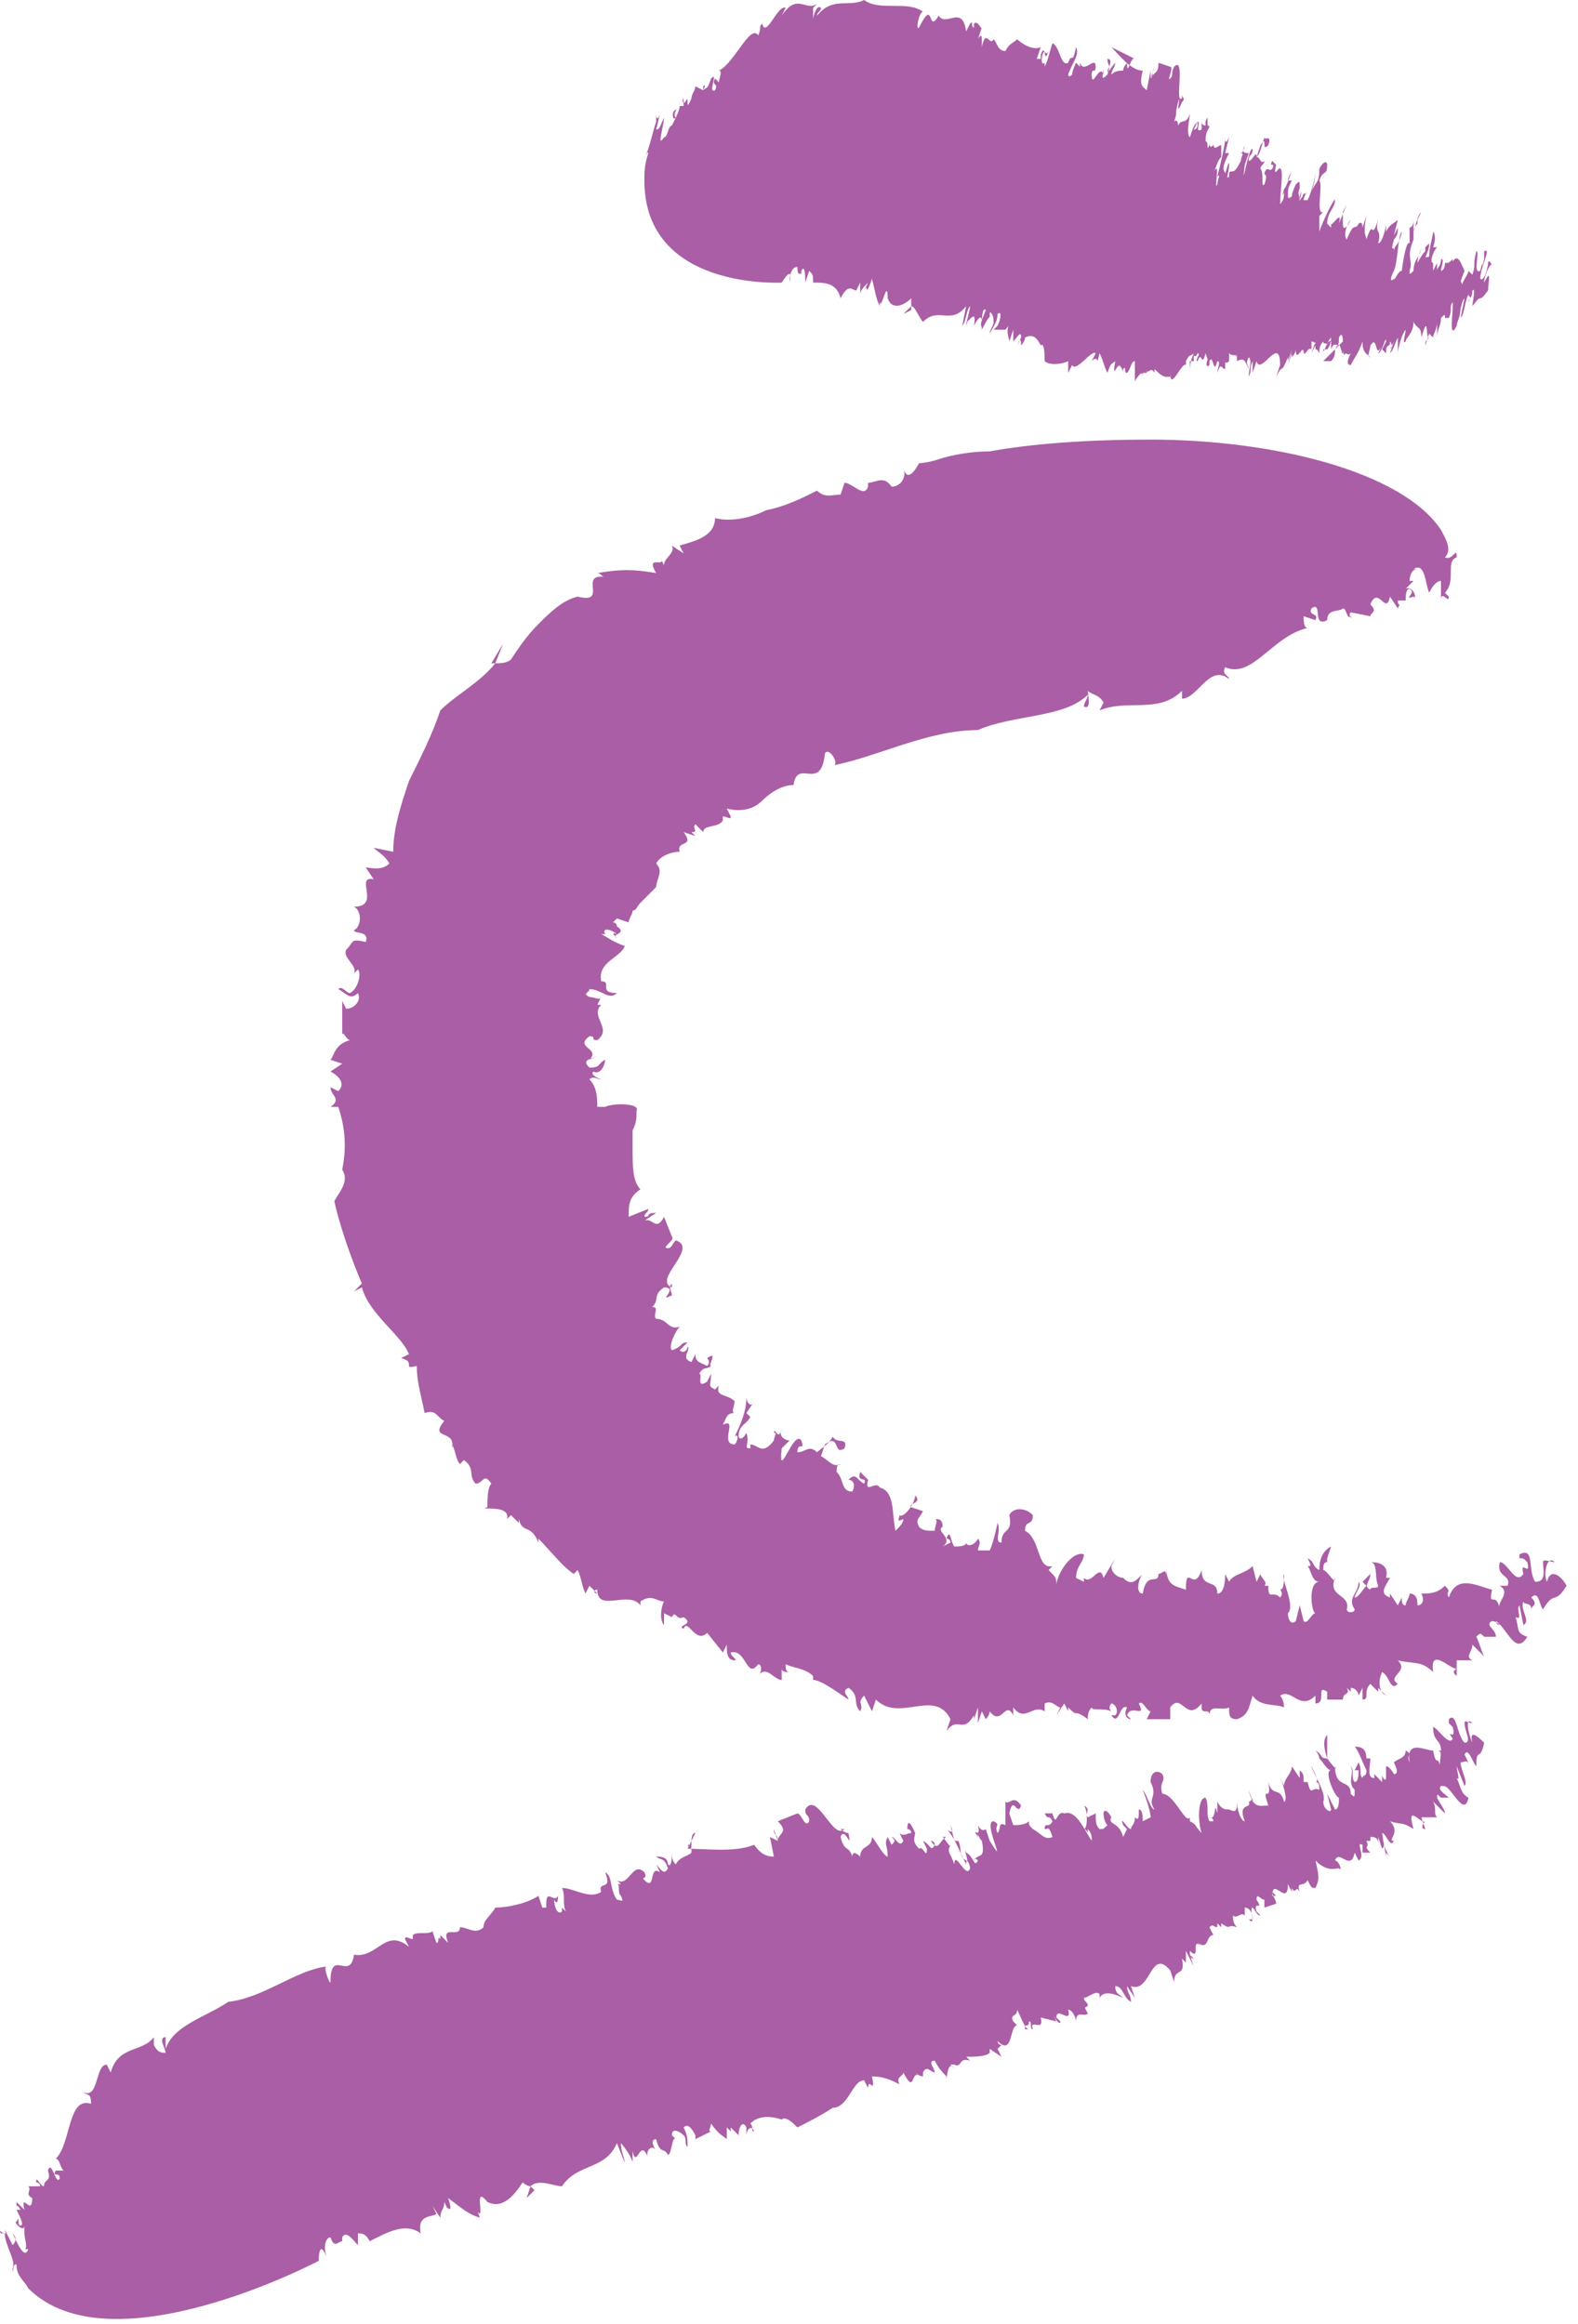 <?xml version="1.0" encoding="UTF-8"?> <svg xmlns="http://www.w3.org/2000/svg" width="127" height="187" viewBox="0 0 127 187" fill="none"><path d="M89.444 3.79C90.075 4.422 91.023 5.685 91.97 5.685C91.654 6.948 91.97 6.948 92.286 7.264L92.602 5.685V6.316C92.918 6.001 92.602 6.001 92.918 5.369L92.602 6.316C92.918 5.685 93.234 6.001 93.234 5.053L94.181 5.369C94.497 5.369 93.865 6.632 94.181 6.316C94.497 6.001 94.181 6.001 94.497 5.369C95.444 4.422 94.497 8.527 95.128 7.896V7.58C95.128 7.896 95.444 7.896 95.128 8.212C94.497 9.791 95.128 7.264 94.813 8.212C94.497 9.475 94.813 8.843 94.497 9.791C94.813 9.475 94.813 10.106 94.813 10.106C95.128 9.475 95.444 10.106 95.76 9.159C95.76 9.475 95.444 10.738 95.76 11.054C96.076 10.106 96.076 10.107 96.392 9.791L96.076 10.422C96.392 10.422 96.392 10.107 96.392 9.791C96.708 9.791 96.076 10.738 96.708 10.422V9.791C96.708 10.107 97.023 10.106 97.023 10.106C97.023 9.791 97.023 9.791 97.023 9.791C97.339 8.843 97.023 10.422 97.339 10.106C97.339 10.422 97.023 10.422 97.023 11.37C97.339 11.37 97.023 12.317 97.339 11.685V11.054C97.339 11.685 97.339 12.001 97.655 11.685V11.37C97.655 12.317 97.971 11.685 98.287 11.685C98.287 12.001 98.287 12.633 98.287 12.633C97.971 12.949 97.971 13.265 97.655 13.896C98.287 12.633 97.655 15.475 97.971 14.844C97.971 14.528 98.287 13.896 97.971 14.212C98.287 12.949 98.603 11.685 98.603 11.054C98.603 11.37 98.603 11.685 98.918 11.054L98.603 12.317H98.918C98.603 12.949 98.287 13.581 98.603 13.896C98.603 14.212 98.918 12.633 98.918 13.265C98.918 13.896 98.603 14.528 98.918 14.212V13.896C99.234 13.581 99.234 14.212 99.866 12.949C99.866 12.633 100.182 12.317 99.866 12.317V12.633C99.866 11.685 99.866 12.949 100.182 11.685C99.866 12.317 100.182 12.317 100.497 12.317L100.182 13.265C99.866 15.791 100.497 11.685 100.813 12.001C100.813 12.633 100.497 12.317 100.497 12.949C100.813 12.949 101.129 12.001 101.129 12.633C101.445 12.317 101.445 12.001 101.761 11.054C101.761 11.37 102.392 10.738 102.077 11.685C101.445 12.317 102.077 10.738 101.445 11.685L101.129 12.633C101.445 12.633 101.445 13.265 101.761 12.949C101.761 13.265 101.445 13.265 101.445 13.58C101.761 13.896 101.445 15.16 101.761 14.844C102.077 13.896 101.761 14.212 101.761 13.896C102.077 13.265 102.077 13.896 102.392 13.58C102.708 12.949 102.077 13.581 102.392 12.949L102.708 13.265C102.392 14.528 103.024 13.265 103.024 13.58C103.34 13.58 103.024 15.475 103.024 16.423C103.34 16.107 103.34 15.791 103.34 15.475C103.024 16.107 103.34 15.475 103.34 15.159C103.34 15.475 103.972 13.896 103.972 13.58C103.972 13.896 103.656 14.212 103.656 14.528H103.972C103.656 15.16 103.656 15.159 103.656 15.791C103.656 16.107 103.972 15.791 103.972 15.791C103.972 15.475 104.287 14.844 104.287 14.844C104.603 14.528 104.603 14.528 104.603 15.159C104.287 15.791 104.919 15.791 104.287 16.739L104.603 16.107V15.791C104.919 14.844 104.603 16.107 104.603 16.107C104.603 16.107 104.919 15.791 104.919 15.475C104.919 15.791 105.235 15.475 105.235 15.159C105.235 15.475 104.919 15.791 104.919 16.107H105.235C105.551 15.476 105.866 14.212 105.866 13.896C105.866 14.528 105.551 15.475 105.551 15.475C105.866 14.528 106.182 14.844 106.182 13.58C106.498 12.949 106.814 12.949 106.814 13.265C106.814 14.212 106.498 13.581 106.182 14.528C106.498 14.844 105.866 17.37 106.498 17.055L106.182 17.37C106.182 18.002 106.182 17.686 106.182 18.634C106.498 17.686 107.446 15.791 107.446 16.107C107.446 16.739 106.814 17.055 106.814 18.002L107.13 18.318V18.002C107.13 18.318 108.077 16.739 107.761 18.002L108.393 16.423L108.077 17.055C108.077 17.686 108.077 17.686 108.077 18.002C108.077 18.634 108.393 18.318 108.709 17.686C108.393 18.002 108.077 18.95 108.393 19.265C109.025 17.686 109.025 18.634 109.341 18.002C109.341 18.002 109.656 17.686 109.656 18.318L109.972 17.37C109.656 18.949 109.972 18.95 109.972 19.265C110.604 17.37 110.288 19.581 110.92 17.686C110.604 18.95 111.235 18.318 110.92 19.581C111.235 19.581 111.551 18.318 111.551 18.002V18.634C111.867 18.002 112.183 18.002 112.499 17.686L112.183 18.949L112.499 18.318C112.499 18.634 112.499 18.95 112.183 19.265C111.867 20.529 112.183 19.581 112.183 20.213C112.183 19.897 112.499 19.581 112.499 19.581C112.499 19.581 112.815 18.95 112.815 18.634C112.499 18.95 112.499 21.16 112.183 21.792C111.867 22.424 111.867 22.739 112.183 22.424C112.183 22.739 112.499 21.792 112.815 21.792C112.815 21.792 113.13 19.265 113.446 19.581C113.446 19.265 113.446 18.634 113.446 18.318C113.446 18.318 113.762 18.318 113.762 17.686C113.762 18.002 113.762 18.318 113.762 18.634C114.078 17.686 114.078 17.37 114.394 17.055L114.078 17.686V18.002C114.078 18.002 113.762 18.318 113.762 18.634C113.762 18.634 113.762 19.897 113.762 19.265C113.13 20.845 113.762 20.845 113.446 21.792C113.446 22.108 113.446 22.108 113.762 21.792C113.762 20.845 114.394 20.529 114.394 19.897C114.394 20.213 114.078 20.529 114.078 21.16C114.078 21.16 114.394 20.529 114.71 20.213V19.897L115.025 19.581C115.025 20.213 114.71 20.529 114.71 20.845C114.71 20.529 115.025 20.844 115.025 20.529C115.025 19.897 115.341 18.95 115.341 18.634C115.341 18.634 115.657 18.949 115.341 19.897H115.657C115.341 20.213 115.025 21.16 115.341 21.16V20.845V21.792L115.657 21.16C115.657 21.476 115.657 21.792 115.657 21.792C115.657 21.476 115.973 21.476 115.973 20.845C116.289 20.845 115.973 21.476 115.973 21.792C115.973 21.792 116.289 21.792 116.289 21.16C116.604 21.16 116.604 21.16 116.92 20.845C116.92 21.476 116.92 21.16 116.604 21.792C117.236 19.897 117.552 21.16 117.868 21.792C117.236 23.371 117.868 22.108 117.552 23.371C117.552 22.739 118.184 22.108 118.184 21.792L118.499 22.108C118.815 21.16 118.499 21.476 118.815 20.213C119.131 20.213 118.499 22.108 119.131 21.792C119.447 20.529 119.131 22.108 119.447 20.845C119.447 20.529 119.447 20.529 119.447 20.529V20.213C120.079 19.897 119.131 21.476 119.131 22.424C119.447 22.739 119.763 21.476 119.763 21.16C119.763 20.844 120.079 21.16 120.079 21.476C120.079 20.844 119.447 22.108 119.447 22.739C120.079 21.476 119.763 22.739 119.763 23.371C118.815 24.634 119.447 23.371 118.499 24.634C118.499 24.318 118.815 23.055 118.499 23.371C118.499 24.003 118.184 24.003 118.184 24.319C118.499 23.687 118.184 24.003 118.184 23.687C117.868 24.318 117.868 25.266 117.552 25.582L117.868 24.003C117.552 24.319 117.552 25.266 117.552 24.634C117.552 25.582 117.236 25.898 117.236 26.213C116.604 27.477 116.92 25.266 116.92 24.634V24.95C116.92 24.634 116.92 24.634 116.92 24.319C116.604 24.634 116.92 24.95 116.604 25.582H116.289C116.289 25.266 116.289 25.266 115.973 25.582C115.973 26.213 115.657 26.529 115.657 27.161V25.898C115.657 26.529 115.341 26.845 115.341 27.161L115.025 26.845L114.71 27.793C114.71 27.477 114.71 27.477 115.025 27.161C114.71 27.477 115.025 24.95 114.394 27.161C114.394 26.213 114.078 26.529 113.762 25.898C113.762 26.845 113.13 27.161 113.13 27.477C112.815 27.793 113.13 26.845 113.13 26.529C112.815 26.845 112.499 28.108 112.499 28.424V27.477V27.793V27.161C112.183 27.793 112.183 28.108 111.867 28.424L112.183 27.477L111.867 28.108C112.183 27.793 111.867 27.477 111.867 27.477C111.867 28.108 111.551 27.477 111.551 28.424C111.551 28.424 111.551 28.424 111.235 28.108L111.551 27.477C111.551 26.845 111.235 28.424 110.92 28.424L111.235 27.793C110.604 29.056 110.92 26.845 110.288 27.793C110.288 28.108 109.972 28.74 110.288 28.74C109.972 28.424 109.656 28.424 109.656 27.477C109.341 28.424 109.025 28.74 108.709 29.372C108.393 29.372 108.393 29.056 108.709 28.424C108.393 28.74 108.393 28.108 108.077 28.74C108.393 28.108 107.761 28.74 108.077 28.108V28.424L108.393 27.793C107.761 29.372 108.077 26.845 107.446 28.108C107.446 28.424 107.446 28.74 107.13 29.056H106.498L108.077 27.477C108.077 27.477 108.077 26.529 107.761 27.161C107.761 28.424 107.446 27.161 107.13 28.108V28.424C107.13 28.424 107.13 28.424 107.13 27.477C106.814 27.161 106.498 28.74 106.498 28.108H106.814C107.13 27.793 107.13 27.161 107.13 27.161C107.13 27.161 106.814 27.477 106.814 27.793C106.814 27.477 106.498 27.793 106.498 27.477C106.182 27.793 106.182 28.108 106.182 28.424C105.866 27.793 105.866 28.424 105.866 27.793V28.108V27.477L105.551 28.424L105.866 27.793C105.866 27.793 105.866 27.477 105.551 27.477V28.108C105.235 27.793 104.919 29.056 104.919 28.108V28.424C104.919 27.477 104.287 29.372 104.287 28.108C104.287 28.424 103.972 28.74 103.972 28.74V28.424L103.656 29.372L103.972 28.108L103.656 29.056V28.74C103.024 30.319 103.34 29.056 102.708 30.319L103.024 29.372C103.024 26.845 101.445 30.319 101.129 29.056L100.813 30.003V29.056C100.497 29.688 100.813 29.688 100.497 30.319C100.497 29.688 100.813 29.056 100.497 28.74C100.182 29.372 100.497 29.372 100.497 29.688C100.182 29.056 100.182 28.74 99.55 29.056V28.74C99.55 28.424 99.234 28.74 98.918 28.424C98.918 28.74 98.918 29.056 98.918 29.056C98.918 29.056 98.603 29.372 98.603 29.056V29.688C98.287 29.688 98.287 29.056 97.971 30.003C97.971 29.687 98.287 29.056 97.971 29.056C97.655 30.319 97.655 28.424 97.339 29.056C97.339 29.372 97.339 29.372 97.339 29.372C97.023 29.687 97.023 29.056 97.339 28.74V29.372L97.023 28.424C96.708 29.687 96.708 28.108 96.392 29.056C96.076 29.056 96.708 28.424 96.392 28.424C96.076 29.056 96.076 28.108 96.076 29.056H95.76V30.003C95.76 29.687 95.76 29.056 96.076 28.424C95.76 28.74 95.76 28.424 95.444 29.056V29.372C95.128 29.056 94.181 31.582 94.181 30.003V30.319H93.865V30.951V30.003V30.319C93.549 30.319 93.234 30.003 92.918 29.688V30.003C92.602 29.372 92.286 30.319 92.286 29.688C92.286 29.688 92.286 29.687 92.286 30.003H91.97V30.319C91.97 29.372 91.023 31.267 91.339 30.635C91.339 30.319 91.339 29.688 91.339 29.056C91.023 29.056 91.023 29.687 90.707 30.003C90.391 30.003 90.707 29.372 90.391 29.688V30.003C90.391 30.003 90.391 29.687 90.075 29.372V29.688C90.075 28.74 89.444 30.951 89.759 29.056C89.444 29.372 89.444 29.056 89.128 30.003C88.812 29.372 88.812 29.056 88.496 28.424C88.18 29.687 88.496 28.424 87.865 29.056L88.18 28.424C87.865 28.108 86.601 30.003 86.285 29.372L85.969 30.003V29.056C85.338 29.372 84.39 29.372 84.075 29.056C84.075 28.74 84.075 27.477 83.759 27.793C83.443 27.161 83.127 26.845 82.496 27.161C82.496 27.477 82.18 27.793 82.18 27.793C82.18 26.845 81.864 27.793 81.864 27.793L82.18 27.161C82.18 26.529 81.864 27.161 81.548 27.477V26.529L81.232 27.477C81.232 27.161 80.916 26.845 81.232 25.898C81.232 26.213 80.916 26.529 80.916 26.529H79.969L80.285 26.213C80.6 25.582 80.6 24.95 80.285 25.266C80.285 25.898 79.969 26.213 79.653 26.845C79.653 26.529 79.969 26.213 79.969 25.898C79.969 25.266 79.653 24.95 79.653 25.266V25.582C79.653 25.266 79.021 26.529 79.021 26.529C79.021 25.898 78.706 26.529 79.337 24.95C79.021 24.634 79.021 25.898 79.021 25.898C79.021 25.266 78.706 25.582 78.39 26.213C78.706 24.318 77.442 26.845 78.074 25.266L77.758 26.213C77.758 25.898 78.074 24.95 78.074 24.634C77.758 24.95 77.758 25.898 77.442 26.213L77.758 24.634C76.495 26.213 75.547 24.634 74.284 25.898C73.968 25.582 73.652 24.634 73.337 24.634V24.95L72.705 25.266L73.337 24.634C73.337 24.318 73.337 24.003 73.337 24.003C72.705 24.634 71.757 24.95 71.442 24.003C71.442 22.108 70.81 25.582 70.81 24.003C70.81 24.319 70.81 24.318 70.81 24.634C70.494 24.003 70.494 23.687 70.178 22.424C69.547 24.319 69.862 22.424 69.547 23.371L69.862 22.739C69.547 23.055 69.231 23.371 69.231 23.687V22.739L68.915 23.371C68.599 23.371 68.283 22.739 67.652 24.003C67.336 22.739 66.388 22.739 65.441 22.739C65.441 22.108 65.441 22.108 65.125 21.792L64.809 22.739C64.809 22.424 64.809 21.16 64.493 21.792V22.108C64.493 21.792 64.178 22.424 64.178 21.476C63.862 21.476 63.546 21.792 63.546 22.739C63.862 21.16 62.914 22.739 62.914 22.739C62.914 22.739 51.861 23.371 51.861 14.528C51.861 13.896 51.861 13.265 52.176 12.317C52.176 12.001 51.545 13.265 51.861 12.633C52.176 12.317 52.492 10.738 52.808 9.791V9.475C52.808 8.843 52.808 10.106 53.124 9.159L52.808 10.422C53.124 10.422 53.124 10.106 53.44 9.475C53.44 10.106 52.808 12.001 53.44 11.054C53.755 11.054 53.755 10.106 54.071 10.106L54.387 9.475C54.071 9.791 54.071 8.843 54.387 8.843C54.703 8.527 54.071 9.159 54.387 9.475C54.387 9.475 54.703 8.843 54.703 8.527H55.019C55.335 7.896 54.703 8.527 55.019 7.896V8.527C55.651 6.948 55.019 9.475 55.651 7.896C55.651 7.58 55.966 7.264 55.966 6.948L56.598 7.264C56.598 6.948 56.598 6.632 56.598 6.948C56.914 6.632 56.598 7.264 56.598 7.264C56.914 6.948 56.914 7.264 57.23 6.316C57.861 5.685 56.914 7.58 57.545 7.264C57.861 6.632 57.23 6.948 57.545 6.316L57.861 6.632C57.861 6.317 58.177 5.685 57.861 5.685C59.124 5.053 60.388 1.895 61.02 2.842C61.335 2.211 61.02 2.211 61.335 1.895C61.651 3.158 62.599 0.316 63.23 0.632L62.914 1.263C64.178 -0.632 64.809 0.948 65.757 0.316L65.441 0.632C65.441 1.263 65.441 1.263 65.441 1.579C65.441 1.263 65.757 0.316 66.073 0.632C66.073 0.948 65.757 0.948 65.757 1.263C67.02 -0.316 68.283 0.632 69.547 0C70.81 0.947 73.021 -3.85904e-05 74.284 0.947C73.968 0.947 73.652 2.527 73.968 2.211C75.231 -0.316 74.6 2.842 75.547 1.263C76.179 2.211 77.442 0.316 77.758 2.527L78.074 1.895C78.39 1.579 78.074 2.211 78.39 2.211V1.895C78.706 1.579 79.021 2.527 79.021 2.211L78.706 3.158C78.706 3.158 79.021 2.527 79.021 3.158V2.842V3.79C79.337 2.211 79.653 3.79 79.969 3.158C80.285 3.474 80.285 4.106 80.916 4.106C81.232 3.474 81.548 3.474 81.864 3.158C82.18 3.474 83.127 4.106 83.759 3.79L83.443 4.737H83.759C83.759 4.422 83.759 4.422 83.759 4.422C84.075 3.474 84.075 4.737 84.39 4.106C84.075 5.053 84.075 4.106 84.075 4.106C83.759 4.421 83.759 5.369 84.075 5.053V4.737V5.369C84.39 4.737 84.39 4.422 84.706 3.474C85.338 3.79 85.338 5.369 85.969 5.053C86.285 4.106 86.285 5.369 86.601 3.79C86.917 4.422 86.285 5.053 85.969 6.001C85.969 6.001 85.969 6.317 86.285 6.001C86.285 5.685 86.601 5.053 86.601 5.053L86.917 5.369V5.053C87.233 6.001 88.18 4.422 88.18 5.369C88.18 6.001 87.865 5.369 87.865 6.001C87.865 7.264 88.496 5.053 88.812 6.001V5.369C88.812 6.001 88.496 6.632 89.128 6.001C89.444 5.053 89.128 5.369 89.128 4.737C89.444 4.737 89.444 5.053 89.128 5.685C89.128 6.001 89.444 5.369 89.759 5.053C89.759 5.369 89.444 5.685 89.444 6.001C89.759 5.685 90.075 5.685 90.391 5.685C90.391 5.369 90.707 5.053 90.707 5.053C90.707 6.317 91.023 4.422 91.339 4.737L89.444 3.79Z" fill="#AA5EA5"></path><path d="M55.335 148.753C56.914 148.753 59.124 149.069 60.704 148.437C61.335 149.385 61.967 149.385 62.283 149.385L61.967 147.806L62.599 148.122C62.599 147.49 62.283 147.806 62.283 147.174L62.599 148.122C62.599 147.49 63.546 147.49 62.599 146.542L64.178 145.911C64.493 145.911 64.809 147.174 65.125 146.542C65.125 145.911 64.809 146.227 64.809 145.595C65.757 144.016 67.02 148.122 67.968 147.174H67.652C67.968 147.49 68.283 147.49 68.283 147.49C68.599 149.069 67.968 146.858 67.652 147.806C67.968 149.069 68.283 148.437 68.599 149.385C68.599 148.753 69.231 149.385 69.231 149.385C69.231 148.437 70.178 148.753 70.178 147.806C70.494 148.121 71.126 149.385 71.442 149.385C71.442 148.437 71.126 148.437 71.442 147.806L71.757 148.437C72.073 148.121 72.073 148.121 71.757 147.806C72.073 147.806 72.389 148.753 72.705 148.122L72.389 147.49C72.705 147.806 73.021 147.49 73.337 147.49C73.337 147.174 73.021 147.174 73.021 147.174C73.021 145.911 73.652 147.49 73.652 147.49C73.652 147.806 73.337 148.122 73.968 148.753C74.284 148.437 74.6 149.701 74.6 148.753L74.284 148.122C74.916 148.437 74.916 149.069 75.231 148.437C75.231 148.437 75.231 148.122 74.916 148.122C75.547 149.069 75.547 148.121 76.179 147.806H75.863C76.179 148.121 76.495 148.753 76.495 148.437C76.179 149.069 76.495 149.069 76.811 150.016C76.811 148.753 77.758 151.28 78.074 150.332C78.074 150.017 77.758 149.385 77.758 150.016C77.126 148.753 76.811 147.806 76.179 147.174C76.495 147.49 76.811 147.49 76.495 146.858L76.811 148.122H77.126C77.442 148.753 77.126 149.385 77.758 149.701C78.074 150.017 77.442 148.437 77.758 149.069C78.39 149.385 78.39 150.332 78.706 149.701C78.706 149.701 78.39 149.385 78.39 149.701C78.706 149.069 79.337 149.701 79.021 148.122C78.706 147.806 78.706 147.49 78.706 147.49V147.806C78.074 146.858 79.021 148.121 78.706 146.858C79.021 147.49 79.337 147.174 79.337 147.174L79.653 148.122C81.232 150.648 79.021 146.542 79.969 146.542C80.6 146.858 79.969 146.858 80.285 147.49C80.6 147.174 80.285 146.542 80.916 146.858C80.916 146.542 80.916 145.911 80.916 144.963C81.232 145.279 81.548 144.332 82.18 145.279C81.864 146.227 81.548 144.332 81.232 145.911L81.548 146.858C81.864 146.858 82.495 146.858 82.811 146.542C82.811 146.858 82.811 146.858 83.127 147.174C83.759 147.49 84.075 148.121 84.706 147.806C84.39 146.858 84.39 147.174 84.075 147.174C84.075 146.542 84.39 147.174 84.706 146.542C84.39 145.911 84.39 146.542 84.075 145.911H84.706C85.022 147.174 85.022 145.595 85.654 145.911C86.601 145.595 87.233 147.174 87.865 148.122C87.865 147.806 87.865 147.49 87.549 147.174C87.549 147.806 87.549 147.174 87.233 147.174C87.549 147.174 87.549 145.595 87.233 145.279C87.865 145.595 87.233 145.911 87.549 146.227L88.18 145.911C88.18 146.542 88.18 146.858 88.496 147.174C88.812 147.174 88.812 147.174 89.128 146.858C88.812 146.542 88.812 145.911 88.812 145.911C88.812 145.595 89.128 145.595 89.444 146.227C89.128 146.858 90.075 146.542 90.391 147.806L90.707 147.174L90.391 146.858C90.075 145.911 90.707 147.174 91.023 147.174C91.023 146.858 91.338 146.858 91.338 146.227C91.654 146.542 91.654 146.227 91.654 145.595C91.97 145.595 91.97 146.227 91.97 146.542L92.602 146.227C92.602 145.595 91.97 144.016 91.97 144.016C92.286 144.332 92.602 145.595 92.918 145.595C92.286 144.648 93.234 144.648 92.602 143.384C92.602 142.437 93.234 142.437 93.549 142.753C93.865 143.384 93.234 143.384 93.549 144.332C94.497 144.332 95.444 146.858 95.76 146.227V146.542C96.392 146.858 96.076 146.858 96.707 147.49C96.392 146.542 96.392 144.647 97.023 144.647C97.339 145.279 97.023 145.911 97.339 146.542H97.655C97.655 146.542 97.655 146.227 97.339 146.227C97.971 146.542 97.655 144.647 97.971 145.911V144.332V144.963C98.287 145.595 98.603 145.595 98.918 145.595C99.55 145.911 99.55 145.595 99.55 144.963C99.55 145.595 99.866 146.542 100.182 146.542C99.55 144.963 100.813 145.595 100.497 144.963C100.813 144.963 100.813 144.332 100.813 144.963L100.497 144.016C100.813 145.595 101.445 145.279 102.077 145.279C101.445 143.384 102.392 145.279 102.077 143.384C102.392 144.648 103.024 143.7 103.34 144.963C103.656 144.963 103.34 143.7 103.024 143.068L103.34 143.7C103.34 143.068 103.971 142.752 103.971 142.121L104.603 143.068V142.437C104.919 142.753 104.919 142.753 104.919 143.384H105.235C105.551 144.648 105.551 143.7 106.182 144.016C106.182 143.7 106.182 143.384 105.866 143.384C106.182 143.384 105.866 142.752 105.551 142.121C105.551 142.437 106.814 144.332 106.498 144.963C106.498 145.595 107.13 145.911 107.13 145.595L106.814 144.332L107.446 145.595C107.761 145.595 107.761 144.963 107.761 144.647C107.446 144.647 106.498 142.437 107.13 142.437C106.814 142.437 106.498 141.805 106.182 141.489C106.182 141.489 106.182 141.173 105.866 140.858C106.498 141.173 106.182 141.489 106.814 141.489C106.498 140.542 106.498 139.91 106.814 139.594V140.542V140.858C106.814 140.858 106.814 141.173 106.814 141.489C106.814 141.489 107.761 142.752 107.446 142.121C107.446 144.016 108.709 143.068 108.709 144.332C109.025 144.647 109.025 144.648 109.025 144.016C108.393 143.384 109.025 142.752 108.709 142.121C109.025 142.437 108.709 143.068 109.025 143.384C109.34 143.384 109.34 142.753 109.34 142.437H109.025L109.34 141.805C109.656 142.437 109.34 142.752 109.656 143.068C109.656 142.752 109.972 143.068 109.972 142.437C109.656 141.805 109.34 140.858 109.025 140.542C109.34 140.542 109.972 140.542 109.972 141.489H110.288C110.288 142.121 109.972 143.068 110.604 143.068V142.753L111.235 143.384V142.753C111.235 143.068 111.551 143.384 111.551 143.068C111.551 142.752 111.551 142.437 111.551 142.121C111.867 142.121 112.183 142.753 112.183 142.753C112.499 142.753 112.499 142.437 112.183 141.805C112.499 141.489 113.13 141.489 113.13 140.858C113.762 141.173 113.13 141.173 113.446 141.805C113.13 139.91 114.709 140.858 115.341 140.858C115.657 142.437 115.657 140.858 115.973 142.437C115.657 141.805 116.289 140.858 115.657 140.858H115.973C115.973 139.91 115.341 140.226 115.341 138.963C115.657 138.963 116.604 140.542 116.92 139.91C116.289 138.963 117.236 140.226 116.92 138.963C116.604 138.647 116.604 138.647 116.604 138.647V138.331C117.236 137.699 117.236 139.594 117.868 140.226C118.499 140.226 117.868 139.279 117.868 138.647C117.868 138.331 118.184 138.647 118.499 138.647C117.868 138.015 118.184 139.594 118.499 140.226C118.184 138.963 119.131 139.91 119.447 140.226C119.131 141.805 118.815 140.542 118.815 142.121C118.499 141.805 118.184 140.542 117.868 141.173C118.184 141.805 118.184 141.805 118.184 142.121C118.184 141.489 117.868 141.805 117.552 141.805C117.552 142.437 118.184 143.384 117.868 143.7L117.236 142.121C117.236 142.437 117.552 143.384 117.236 143.068C117.552 143.7 117.552 144.332 118.184 144.647C117.868 146.227 116.92 144.016 116.289 143.7L116.604 144.016C116.289 143.7 116.289 143.7 115.973 143.7C115.657 144.016 116.289 144.332 116.604 144.647H115.973C115.657 144.332 115.657 144.332 115.657 144.647C115.973 145.279 116.289 145.595 116.289 145.911L115.341 144.963C115.657 145.595 115.341 145.911 115.657 146.227H114.394L114.709 147.174C114.394 147.174 114.394 146.858 114.709 146.542C114.394 146.858 113.13 144.963 113.762 147.174C112.815 146.542 112.815 146.858 111.867 146.542C112.815 147.49 111.551 148.122 112.183 148.122C111.867 148.753 111.551 147.49 111.235 147.49C111.235 148.122 111.551 149.069 111.867 149.385L111.551 149.069V149.385L111.235 147.49C111.235 148.122 111.551 148.437 111.235 148.753L110.92 147.806V148.437C110.92 147.806 110.604 147.806 110.288 147.806V148.122H109.972C110.288 148.753 109.656 148.437 110.288 149.069C109.972 149.069 109.972 149.069 109.656 149.069V148.437C109.025 148.121 109.972 149.385 109.34 149.701L109.025 149.069C108.709 150.648 107.761 148.753 107.446 149.701C107.761 149.701 108.077 150.648 107.761 150.332C107.446 150.332 106.814 150.648 105.866 149.701C106.182 150.964 106.182 151.28 105.866 151.911C105.551 151.911 105.551 151.911 105.235 151.28C104.919 151.911 104.287 151.28 104.603 152.227C104.287 151.596 104.287 152.543 103.971 151.911V152.227L103.656 151.596C103.656 153.491 102.392 150.964 102.392 152.543H102.708L102.392 152.227C102.392 152.543 102.708 152.859 102.708 153.175L101.761 153.491V152.859C101.445 152.859 101.129 152.227 101.129 152.859C101.761 153.806 100.813 152.859 101.129 153.806L101.445 154.122C101.129 154.122 101.129 153.806 100.813 153.491C100.497 153.491 101.129 155.07 100.497 154.438H100.813C100.813 153.806 100.497 153.491 100.182 153.491V154.122C99.866 153.806 99.55 154.438 99.234 154.122C99.234 154.438 99.234 154.754 99.55 155.07C98.603 154.754 99.234 155.385 98.287 154.754V155.07L97.971 154.754V155.701V155.07C97.655 155.07 97.655 154.754 97.339 155.07L97.655 155.701C97.023 155.701 97.339 156.965 96.392 156.333L96.707 156.649C95.76 155.701 96.707 157.912 95.76 156.965C95.76 157.28 95.76 157.596 96.076 157.596L95.76 157.28L96.076 158.228L95.444 156.965V157.912L95.128 157.596C95.444 159.175 94.497 158.228 94.497 159.491L94.181 158.544C92.602 156.649 92.602 160.439 91.023 159.807L91.338 160.755L90.707 159.807C90.707 160.439 91.023 160.439 91.023 161.07C90.391 160.754 90.391 159.807 89.759 159.807C89.759 160.439 90.075 160.439 90.391 160.755C89.759 160.439 88.812 160.123 88.496 160.755V160.439C88.18 160.123 87.549 160.755 87.233 160.755C87.233 161.07 87.549 161.07 87.549 161.386C87.549 161.386 87.233 161.702 87.233 161.386L87.549 162.018C87.233 162.334 86.601 161.702 86.601 162.649C86.601 162.334 86.285 161.702 85.969 161.702C86.285 162.965 85.022 161.386 85.022 162.334C85.338 162.649 85.338 162.649 85.338 162.649C85.338 162.965 85.022 162.649 84.706 162.018L85.022 162.649L83.759 162.334C84.075 163.597 82.811 162.334 83.127 163.281C82.811 163.281 83.127 162.649 82.811 162.649C82.811 163.281 82.495 162.649 82.495 163.281H82.18H82.811C82.495 163.281 82.18 162.334 81.864 161.702C81.864 162.334 81.232 162.018 81.548 162.649L81.864 162.965C81.232 162.965 81.548 165.492 80.285 164.229C80.285 164.229 80.285 164.544 80.6 164.544L80.285 164.86L80.6 165.492L79.653 164.86V165.176C79.337 165.492 78.39 165.492 77.758 165.492L78.074 165.808C77.126 165.492 77.442 166.439 76.811 166.124H76.495L76.811 166.439C76.179 165.492 76.179 168.018 76.179 167.071C75.863 166.755 75.547 166.439 75.231 165.808C74.6 165.808 75.231 166.439 75.231 166.755C74.916 166.755 74.6 166.123 74.284 166.755V167.071C73.968 167.071 73.652 166.755 73.652 166.755L73.968 167.071C73.337 166.439 73.652 168.65 72.705 166.755C72.705 167.071 72.073 167.071 72.389 167.703C71.757 167.387 71.126 167.071 70.178 167.071C70.494 168.65 69.862 167.071 69.862 168.018L69.547 167.387C68.599 167.387 68.283 169.598 67.02 169.598C66.073 170.229 64.809 170.861 64.178 171.177C63.862 170.861 63.23 170.229 62.914 170.545C61.967 170.229 61.019 170.229 60.388 170.861C60.704 171.177 60.388 171.492 60.704 171.492C60.388 170.861 60.072 171.493 60.072 171.808V171.177C59.756 170.545 59.44 171.177 59.44 171.808L58.809 171.177V171.492L58.493 171.177V172.124C58.177 171.808 57.861 171.808 57.23 170.861C57.23 171.177 56.914 171.492 57.23 171.492L55.966 172.124V171.808C55.65 171.177 55.335 170.861 55.019 171.177C55.335 171.808 55.335 172.124 55.335 172.756C55.019 172.44 55.335 172.124 55.019 171.808C54.703 171.493 54.071 171.177 54.071 171.808L54.387 172.124C54.071 171.808 54.071 173.387 53.755 173.387C53.44 172.756 53.124 173.387 52.808 172.124C52.176 172.124 52.808 173.072 52.808 173.072C52.492 172.44 51.861 173.072 52.176 173.703C51.545 171.808 51.229 174.651 50.913 173.072V174.019C50.913 173.703 50.281 172.756 49.966 172.44C49.966 173.072 50.281 173.703 50.281 174.019L49.65 172.44C48.702 174.651 46.492 174.019 45.228 175.914C44.597 175.914 43.333 175.282 42.702 175.914L43.017 176.23L42.386 176.861L42.702 175.914C42.386 175.914 42.07 175.598 42.07 175.598C41.438 176.546 40.491 177.809 39.228 177.177C37.964 175.598 39.228 179.072 38.28 177.809C38.28 177.809 38.596 178.125 38.596 178.441C37.648 178.125 37.333 177.809 36.069 176.861C36.701 178.756 35.438 176.861 36.069 177.809L35.754 177.177C35.754 177.809 35.438 177.809 35.438 178.441L34.806 177.493L35.122 178.125C34.806 178.441 33.543 178.125 33.859 179.704C32.595 178.756 31.016 179.704 29.753 180.336C29.437 179.704 29.121 179.704 28.805 179.704V180.651C28.49 180.336 27.858 179.388 27.542 180.02V180.336C27.226 180.336 26.91 180.967 26.595 180.02C26.279 180.02 25.963 180.651 26.279 181.599C25.647 180.02 25.647 181.915 25.647 181.915C25.647 181.915 8.909 190.758 2.276 184.125C1.96 183.494 1.329 183.178 1.329 182.231C1.013 181.915 1.013 183.494 1.013 182.546C1.329 181.915 0.381 180.651 0.381 179.704H0.065C-0.25 179.072 0.697 180.335 0.381 179.388L1.013 180.651C1.329 180.336 1.329 180.02 1.013 179.704C1.329 180.336 1.96 181.915 2.276 180.967H1.96C2.276 180.967 1.96 180.02 1.96 179.704V179.072C1.96 179.704 1.013 178.757 1.329 178.757C1.645 178.125 1.329 179.072 1.645 179.072C1.96 179.072 1.645 178.441 1.329 177.809H1.645C1.329 177.177 1.329 177.809 1.329 177.177L1.96 177.809C1.645 176.23 2.592 178.441 2.592 176.861C1.96 176.546 2.592 176.23 2.276 175.914H3.224C3.224 175.598 2.908 175.598 2.908 175.598C2.908 174.967 3.224 175.914 3.539 175.914C3.539 175.282 4.171 175.598 3.855 174.651C4.171 173.703 4.487 175.914 4.803 175.282C4.803 174.651 4.171 175.282 4.487 174.651H5.119C4.803 174.335 4.803 173.703 4.487 173.703C5.75 172.44 5.434 168.65 7.329 169.282C7.329 168.334 7.014 168.65 6.698 168.334C7.961 168.966 7.645 166.124 8.593 166.124L8.908 166.755C9.54 164.544 11.435 165.176 12.383 163.913V164.544C12.698 165.176 13.014 165.176 13.33 165.176C13.33 164.86 12.698 163.913 13.33 163.913C13.33 164.229 13.33 164.544 13.33 164.86C13.962 162.965 16.488 162.334 18.383 161.07C21.226 160.754 23.752 158.544 26.279 158.228C25.963 158.228 26.595 159.807 26.595 159.491C26.595 156.649 28.174 159.491 28.49 157.28C30.384 157.596 31.016 155.07 32.911 156.649L32.595 156.017C32.595 155.701 32.911 156.017 33.227 156.017V155.701C33.543 155.385 34.49 155.701 34.806 155.385L35.122 156.333C35.438 156.333 35.122 155.701 35.438 156.017V155.701L36.069 156.333C35.438 154.754 37.017 156.017 37.017 155.07C37.648 155.07 38.28 155.701 38.912 155.07C38.912 154.438 39.543 154.122 39.859 153.491C40.807 153.491 42.386 153.175 43.333 152.543L43.649 153.491H43.965C43.965 153.175 43.965 153.175 43.965 153.175C43.965 151.911 44.597 153.175 44.912 152.543C44.912 153.49 44.597 152.859 44.597 152.859C44.597 153.491 44.912 154.122 45.228 153.806V153.491L45.544 153.806C45.228 153.175 45.544 152.543 45.228 151.911C46.176 151.911 47.439 152.859 48.386 152.227C48.071 151.28 49.334 152.227 48.702 150.648C49.334 150.964 49.018 151.911 49.65 152.859C49.966 152.859 50.281 153.175 49.966 152.543C49.65 152.227 49.966 151.596 49.65 151.596H49.966L49.65 151.28C50.597 151.911 50.913 149.701 51.861 150.648C52.176 151.28 51.545 150.964 51.861 151.28C52.808 152.227 52.176 150.016 53.124 150.648L52.808 150.016C53.124 150.332 53.44 150.964 53.755 150.332C53.44 149.385 53.124 149.701 52.808 149.385C53.124 149.385 53.755 149.385 53.755 150.016C54.071 150.332 54.071 149.385 54.071 149.069C54.071 149.385 54.071 149.701 54.387 150.016C54.703 149.385 55.335 149.385 55.65 149.069C55.65 148.753 55.65 148.437 55.335 148.437C55.966 149.385 55.335 147.49 55.966 147.49L55.335 148.753Z" fill="#AA5EA5"></path><path d="M51.229 89.378C51.229 90.01 51.229 90.326 50.913 90.957C50.913 91.589 50.913 92.221 50.913 92.536C50.913 93.8 50.913 95.063 51.545 95.695C50.597 96.326 50.597 96.958 50.597 97.905L52.176 97.274C52.176 97.59 51.861 97.59 51.861 97.905C52.492 97.905 51.861 97.59 52.808 97.59L51.861 98.221C52.492 97.906 52.808 99.169 53.44 97.905L54.071 99.484C54.387 99.8 53.124 100.432 53.756 100.432C54.071 100.432 54.071 100.116 54.387 99.8C56.282 100.432 52.492 102.959 54.071 103.59V103.274C53.756 103.59 54.071 103.906 54.071 104.222C52.808 104.854 54.703 103.59 53.44 103.59C52.492 104.222 53.124 104.538 52.492 105.169C53.124 105.169 52.492 105.801 52.808 106.117C53.756 106.117 53.756 107.064 54.703 106.748C54.387 107.064 53.756 108.328 54.071 108.643C55.019 108.328 54.703 108.012 55.335 108.012L54.703 108.643C55.019 108.959 55.335 108.643 55.335 108.328C55.651 108.643 54.703 109.275 55.651 109.591L55.966 108.959C55.966 109.591 56.282 109.591 56.914 109.907C57.23 109.591 56.914 109.275 56.914 109.275C57.861 108.644 56.914 109.907 57.23 109.907C56.914 110.222 56.598 109.907 56.282 110.538C56.598 110.538 55.966 111.802 56.914 111.17L57.23 110.538C57.23 111.486 56.914 111.486 57.545 111.802L57.861 111.486C57.545 112.433 58.493 112.118 59.125 112.749C59.125 113.065 58.809 113.697 59.125 113.697C58.493 113.697 58.493 114.012 58.177 114.644C59.44 114.012 57.861 116.223 59.125 116.223C59.44 115.907 59.44 115.276 59.125 115.592C59.756 114.328 60.072 113.381 60.072 112.433C60.072 112.749 60.388 113.381 60.704 112.749L60.072 113.697L60.388 114.013C60.072 114.644 59.44 114.644 59.44 115.592C59.756 116.223 60.388 114.644 60.072 115.276C60.388 116.223 59.756 116.539 60.388 116.539V116.223C61.02 116.223 61.335 117.171 62.283 115.907C62.283 115.592 62.599 115.276 62.283 115.276V115.592C62.283 114.328 62.599 116.223 62.914 114.96C62.599 115.592 63.23 115.907 63.546 115.907L62.914 116.539C62.599 119.382 63.862 114.96 64.494 115.907C64.809 116.855 64.178 115.907 64.178 116.855C64.809 116.855 65.125 116.223 65.757 116.855C66.073 116.539 66.704 116.223 67.02 115.592C67.336 116.223 68.284 115.592 67.968 116.539C67.02 117.171 67.652 115.276 66.388 116.223L66.073 117.171C66.704 117.487 67.02 118.118 67.652 117.802C67.336 117.802 67.336 118.118 67.336 118.434C67.968 119.066 67.652 120.013 68.599 120.013C68.915 119.381 68.599 119.066 68.284 119.066C68.915 118.434 68.915 119.066 69.547 119.381C69.863 118.75 68.915 119.381 69.231 118.434L69.863 119.066C69.547 120.329 70.494 119.066 70.81 119.697C72.073 120.013 71.758 121.908 72.073 123.171C72.389 122.855 72.705 122.54 72.705 122.224C72.073 122.54 72.389 122.224 72.389 121.908C72.705 122.224 73.653 120.961 73.653 120.329C74.284 120.961 73.021 120.961 73.337 121.276L74.284 121.592C73.968 122.224 73.653 122.224 73.968 122.856C74.284 123.171 74.6 123.171 75.232 123.171C75.232 122.855 75.547 122.224 75.232 122.224C75.547 122.224 75.863 122.224 75.863 122.856C75.232 123.171 76.811 123.803 75.863 124.435L76.495 124.119C76.495 124.119 76.495 123.803 76.179 123.803C76.495 122.856 76.495 124.119 76.811 124.435C77.127 124.435 77.758 124.435 77.758 124.119C77.758 124.435 78.39 124.435 78.706 123.803C79.022 124.119 78.706 124.435 78.706 124.75H79.653C79.969 124.119 80.285 122.54 80.285 122.54C80.601 123.171 79.969 124.119 80.601 124.119C80.601 122.855 81.548 123.487 81.232 121.908C81.548 121.276 82.496 121.276 83.127 121.908C83.127 122.856 82.496 122.224 82.496 123.171C83.759 123.803 83.443 126.33 84.706 126.014L84.391 126.33C85.022 126.961 85.022 126.961 85.022 127.593C85.022 126.645 86.285 124.751 87.233 125.066C87.233 125.698 86.601 126.014 86.601 126.961L87.233 127.277V126.961C87.865 127.593 88.496 125.698 88.812 126.961L89.76 125.382L89.444 126.014C89.444 126.645 90.075 126.961 90.391 126.961C91.023 127.593 91.339 127.277 91.97 126.645C91.654 126.961 91.339 128.225 91.97 128.225C92.286 126.33 93.234 127.593 93.234 126.645C93.549 126.645 93.865 126.014 93.865 126.961V126.014C93.865 127.593 94.497 127.593 95.444 127.909C95.444 125.698 96.076 128.224 96.708 126.33C96.708 127.909 97.971 126.961 97.971 128.225C98.603 128.225 98.603 126.961 98.603 126.645L98.918 127.277C99.234 126.645 100.182 126.645 100.813 126.014L101.129 127.277L101.445 126.645C101.445 126.961 102.077 127.277 101.761 127.593H102.077C102.077 128.856 102.392 127.909 103.024 128.54C103.34 128.225 103.024 127.909 103.024 127.909C103.34 127.909 103.34 127.277 103.34 126.645C103.024 126.961 104.287 129.172 103.656 129.804C103.656 130.435 103.972 130.751 104.287 130.435L104.603 129.172L104.919 130.435C105.235 130.751 105.551 129.804 105.867 129.804C105.551 129.804 105.235 127.277 106.182 127.277C105.551 127.277 105.551 126.33 105.235 126.014C105.551 126.014 105.551 126.014 105.235 125.382C105.867 125.698 105.551 126.014 106.182 126.33C106.182 125.382 106.498 124.751 107.13 124.435L106.814 125.382V125.698C106.498 125.698 106.498 126.014 106.498 126.33C106.814 126.33 107.446 127.593 107.446 126.961C106.814 128.54 108.709 128.224 108.393 129.488C108.393 129.804 109.025 129.804 109.025 129.488C108.393 128.54 109.341 128.224 109.341 127.277C109.656 127.593 109.025 128.225 109.025 128.54C109.341 128.54 109.656 127.909 109.972 127.593L109.656 127.277L110.288 126.645C110.288 127.277 109.656 127.593 110.288 127.909C110.288 127.593 110.92 127.909 110.92 127.593C110.604 126.961 110.92 125.698 110.288 125.698C110.604 125.698 111.867 125.698 111.551 126.961H111.867C111.551 127.593 110.92 128.225 111.867 128.54V128.225L112.499 129.172L112.815 128.54C112.815 128.856 112.815 129.172 113.13 129.172C113.13 128.856 113.446 128.54 113.446 128.225C114.078 128.225 114.078 128.856 114.078 129.172C114.394 129.172 114.71 128.856 114.394 128.225C115.025 128.225 115.657 128.225 116.289 127.593C116.92 128.225 116.289 127.909 116.605 128.54C117.236 126.645 118.815 127.593 120.079 127.909C119.763 129.488 120.394 127.909 120.71 129.488C120.394 128.856 121.658 128.225 120.71 127.593H121.342C121.658 126.645 120.394 126.961 120.71 125.698C121.342 125.698 121.974 127.593 122.605 126.645C122.289 125.382 123.237 126.961 122.921 125.698C122.605 125.382 122.605 125.382 122.289 125.382V125.066C123.553 124.435 122.921 126.33 123.553 127.277C124.5 127.277 124.184 126.33 124.184 125.698C124.184 125.382 124.816 125.698 125.132 125.698C124.5 125.066 124.184 126.645 124.5 127.277C124.816 126.014 125.763 126.961 126.079 127.593C125.132 129.172 125.132 127.909 124.184 129.488C123.868 129.172 123.868 127.909 123.237 128.54C123.868 129.172 123.237 129.172 123.237 129.488C123.237 128.856 122.605 129.172 122.605 128.856C122.289 129.488 123.237 130.435 122.605 130.751L122.289 129.172C121.974 129.488 122.605 130.435 121.974 130.119C122.289 131.067 121.974 131.383 122.921 131.699C121.974 133.278 121.342 131.067 120.394 130.435C120.394 130.435 120.394 130.751 120.71 130.751C120.394 130.435 120.079 130.435 120.079 130.435C119.447 130.751 120.394 131.067 120.394 131.699H119.447C119.131 131.383 119.131 131.383 118.815 131.699C119.131 132.33 119.131 132.646 119.447 133.278L118.499 132.33C118.499 132.962 117.868 133.278 118.499 133.593H117.236V134.857C116.92 134.541 116.92 134.541 117.236 134.225C116.92 134.541 115.025 132.33 115.341 134.541C114.394 133.594 113.762 133.909 112.499 133.593C113.446 134.541 111.551 134.857 112.499 135.489C111.867 136.12 111.867 134.857 111.236 134.541C110.92 135.173 110.92 136.12 111.551 136.436L110.92 135.804V136.12L110.288 135.489C109.656 136.12 110.288 136.752 109.656 136.752V135.804L109.341 136.436C109.341 136.12 109.025 135.804 108.709 135.804V136.12L108.393 135.804C108.709 136.436 108.077 136.12 108.077 136.752C107.761 136.752 107.761 136.752 106.814 136.752V136.12C105.867 135.489 106.814 137.068 105.867 137.068V136.436C104.603 137.699 103.972 135.804 103.024 136.436C103.34 136.752 103.34 137.383 103.34 137.383C102.708 137.068 101.445 137.383 100.813 136.436C100.498 137.383 100.498 138.015 99.55 138.331C98.918 138.331 98.918 138.015 98.918 137.383C98.287 137.699 97.339 137.068 97.339 138.015C97.339 137.383 96.708 138.015 96.708 137.383V137.699V137.068C95.444 138.647 95.129 136.12 94.181 137.383C94.181 137.699 94.181 138.015 94.181 138.331H92.286L92.602 137.699C92.286 137.699 91.97 136.752 91.654 137.068C92.286 138.331 91.023 137.068 90.707 138.015L91.023 138.331C90.707 138.331 90.391 138.015 90.707 137.383C90.075 137.068 90.075 138.963 89.444 138.015H89.76C90.075 137.699 89.76 137.068 89.444 137.068C89.444 137.068 89.128 137.383 89.444 137.699C88.812 137.383 87.865 137.699 87.865 137.383C87.549 137.699 87.549 138.015 87.549 138.331C86.285 137.383 86.917 138.331 85.97 137.383V137.699L85.654 137.068L85.022 138.015L85.338 137.383C85.022 137.383 84.706 136.752 84.075 137.068V137.699C83.127 137.068 82.496 138.647 81.548 137.383C81.548 137.383 81.548 137.699 81.548 138.015C80.916 136.752 80.601 138.963 79.653 137.699C79.653 138.015 79.337 138.331 79.337 138.331L79.022 137.699L78.706 138.647V137.383L78.39 138.331V138.015C77.442 139.594 77.127 138.015 76.179 139.278L76.495 138.331C75.232 135.804 72.389 138.647 70.494 136.752L70.178 137.699L69.547 136.436C68.915 137.068 69.547 137.068 69.231 137.699C68.599 137.068 69.231 136.436 68.284 135.804C67.652 136.12 68.284 136.436 68.284 136.752C67.336 136.12 66.073 135.173 65.441 135.173V134.857C64.809 134.225 63.862 134.225 63.23 133.909C63.23 134.225 63.23 134.541 63.546 134.541C63.23 134.541 62.914 134.541 62.914 134.225V135.173C62.283 135.173 61.651 133.909 61.02 134.857C61.335 134.541 61.335 133.909 61.02 133.909C60.072 135.173 60.072 132.646 58.809 132.962C58.809 133.278 59.44 133.593 59.125 133.593C58.493 133.593 58.493 132.962 58.493 132.33L58.177 132.962L56.914 131.383C55.966 132.33 55.335 130.119 55.019 131.067C54.387 130.751 55.966 130.751 55.019 130.119C54.387 130.435 54.387 129.488 54.071 130.119L53.44 129.804V130.751C53.124 130.435 53.124 129.488 53.44 128.856C52.808 128.856 52.492 128.224 51.545 128.856V129.172C50.597 127.909 48.071 129.804 48.071 127.909C47.755 127.909 47.755 128.225 48.071 128.225L47.439 127.593L47.123 128.225C46.807 127.593 46.807 126.961 46.492 126.33L46.176 126.645C45.228 126.014 44.281 124.75 43.333 123.803V124.119C42.702 122.54 42.07 123.487 41.754 122.224C41.754 122.224 41.754 122.224 41.754 122.54L41.123 121.908L40.807 122.224C41.123 120.961 38.28 121.592 39.228 121.276C39.228 120.645 39.228 119.697 39.544 119.381C38.912 118.434 38.912 119.381 38.28 119.381C37.649 118.75 38.28 118.118 37.333 117.487L37.017 117.802C36.701 117.486 36.701 116.855 36.385 116.223V116.539C36.701 114.96 34.49 115.907 35.754 114.328C35.122 114.012 35.122 113.381 34.175 113.697C33.859 112.117 33.543 111.17 33.543 109.907C32.28 110.222 33.543 109.591 32.28 109.275L32.911 108.959C32.28 107.38 29.753 105.801 29.121 103.59L28.49 103.906L29.121 103.274C28.174 101.064 27.226 98.221 26.911 96.642C27.226 96.011 28.174 95.063 27.542 94.115C27.858 92.536 27.858 90.957 27.226 89.062C26.911 89.062 26.595 89.062 26.595 89.062C27.542 88.431 26.595 88.115 26.595 87.483L27.226 87.799C27.858 87.167 27.226 86.536 26.595 86.22L27.542 85.588L26.595 85.272C26.911 84.957 26.911 84.009 28.174 83.693C27.858 83.693 27.542 82.746 27.542 83.378V80.535L27.858 81.167C28.49 81.167 29.121 80.535 28.805 79.903C28.174 80.535 27.858 79.903 27.226 79.588C27.542 79.272 27.858 79.903 28.174 79.903C28.805 79.588 29.121 78.324 28.805 78.008L28.49 78.324C28.805 77.693 27.542 77.061 27.858 76.429C28.49 75.798 28.174 75.482 29.437 75.798C29.753 74.85 28.49 75.166 28.49 74.85C29.121 74.534 29.121 73.271 28.49 72.955C30.7 72.955 28.49 70.429 30.069 70.745L29.437 69.797C29.753 69.797 30.701 70.113 31.332 69.481C31.016 68.85 30.385 68.534 30.069 68.218L31.648 68.534C31.648 66.639 32.28 64.744 32.911 62.849C33.859 60.954 34.806 59.059 35.438 57.164C36.701 55.901 38.596 54.953 39.859 53.374H39.544L40.491 51.795L39.859 53.374C40.175 53.374 40.807 53.374 41.123 53.058C41.754 52.111 42.386 51.163 43.333 50.216C44.281 49.269 45.228 48.321 46.492 48.005C49.018 48.637 46.492 46.11 48.702 46.426C48.387 46.426 48.387 46.11 48.071 46.11C49.966 45.795 50.913 45.795 52.808 46.11C51.861 44.531 53.756 45.794 53.124 44.847L53.44 45.479C53.44 44.847 54.387 44.531 54.071 43.9L55.019 44.531L54.703 43.9C55.651 43.584 57.545 43.268 57.545 41.689C58.809 42.005 60.388 41.689 61.651 41.057C63.23 40.741 64.494 40.11 65.757 39.478C66.388 40.11 67.02 39.794 67.652 39.794L67.968 38.846C68.599 38.846 69.547 40.11 69.863 39.162V38.846C70.494 38.846 71.126 38.215 71.758 39.162C72.389 39.162 73.021 38.531 72.705 37.583C73.021 39.162 73.968 37.267 73.968 37.267C73.968 37.267 74.6 37.267 75.547 36.951C76.495 36.636 78.074 36.32 79.653 36.32C83.127 35.688 87.549 35.372 92.602 35.372C102.392 35.372 112.815 37.899 115.973 42.636C116.289 43.268 116.92 44.215 116.289 44.847C116.92 45.163 117.236 43.9 117.236 44.847C116.289 45.163 117.236 46.742 116.289 47.69L116.605 48.005C116.605 48.637 115.973 47.373 115.973 48.321V46.742C115.657 46.742 115.341 47.058 115.025 47.69C114.71 47.058 114.71 45.163 113.762 45.794H114.078C113.446 45.794 113.446 46.742 113.446 46.742H113.762L113.13 47.374C113.762 47.058 114.078 48.321 113.762 48.005C112.815 48.321 114.078 47.689 113.446 47.374C113.13 47.374 113.13 48.005 113.13 48.321H112.499C112.499 48.953 112.815 48.321 112.499 48.953L111.867 48.005C111.551 49.584 110.92 47.058 110.288 48.637C110.92 49.269 110.288 49.269 110.288 49.584L108.709 49.269C108.393 49.584 109.025 49.9 108.709 49.584C108.393 49.9 108.393 48.953 108.077 48.953C107.761 49.269 106.814 48.953 106.814 49.9C105.551 50.532 106.498 48.321 105.551 48.953C105.235 49.584 106.182 49.269 105.867 49.9L104.919 49.584C104.919 49.9 104.919 50.532 105.235 50.532C102.392 51.163 100.813 54.638 98.603 53.69C98.287 54.322 98.918 54.322 98.918 54.638C97.339 53.374 96.392 56.217 95.129 56.217V55.585C93.234 57.48 90.707 56.217 88.496 57.164L88.812 56.533C88.496 55.901 87.865 55.901 87.549 55.585C87.549 55.901 87.865 57.164 87.233 56.848C87.233 56.532 87.549 56.217 87.549 55.901C85.654 57.796 81.548 57.48 78.706 58.743C74.6 58.743 70.494 60.954 67.02 61.586C67.652 61.586 66.704 60.007 66.388 60.638C66.073 63.797 64.178 60.954 63.862 63.165C62.914 63.165 61.967 63.797 61.335 64.428C60.704 65.06 59.756 65.376 58.493 65.06L58.809 65.691C58.809 66.007 58.493 65.691 58.177 65.691V66.007C57.861 66.639 56.598 66.323 56.598 66.955L55.966 66.323C55.651 66.639 56.282 66.955 55.651 66.955L55.966 67.27L55.019 66.955C55.966 68.218 54.387 67.586 54.703 68.534C54.071 68.534 53.124 68.85 52.808 69.481C53.44 70.113 52.808 70.745 52.808 71.376C52.492 71.692 52.176 72.008 51.545 72.639C51.229 72.955 51.229 73.271 50.913 73.271C50.913 73.587 50.597 73.903 50.597 74.219L49.65 73.903L49.334 74.219C49.65 74.219 49.65 74.535 49.65 74.535C50.597 75.166 49.018 75.166 49.65 75.482C49.018 74.85 49.65 75.166 49.65 75.166C49.334 74.85 48.387 74.534 48.702 75.166H49.018C48.702 75.166 48.702 75.166 48.387 75.166C49.018 75.482 49.334 75.798 50.282 76.114C49.966 77.061 48.071 77.377 48.387 78.956C49.334 78.956 48.071 79.903 49.65 79.903C49.018 80.535 48.387 79.588 47.439 79.588C47.439 79.903 46.807 79.903 47.439 80.219C47.755 80.219 48.387 80.535 48.387 80.219L48.071 80.851H48.387C47.439 81.799 49.334 82.746 48.071 83.693C47.439 83.693 48.071 83.378 47.439 83.378C46.176 84.325 48.387 84.325 47.439 85.272L48.071 84.957C47.439 85.272 46.807 85.272 47.439 85.904C48.387 85.904 48.071 85.588 48.702 85.272C48.702 85.588 48.387 86.536 47.755 86.22C47.439 86.536 48.387 86.852 48.387 86.852C48.071 86.852 47.755 86.536 47.439 86.852C48.071 87.483 48.071 88.431 48.071 89.062C48.387 89.062 48.702 89.062 48.702 89.062C49.334 88.746 51.545 88.746 51.229 89.378Z" fill="#AA5EA5"></path></svg> 